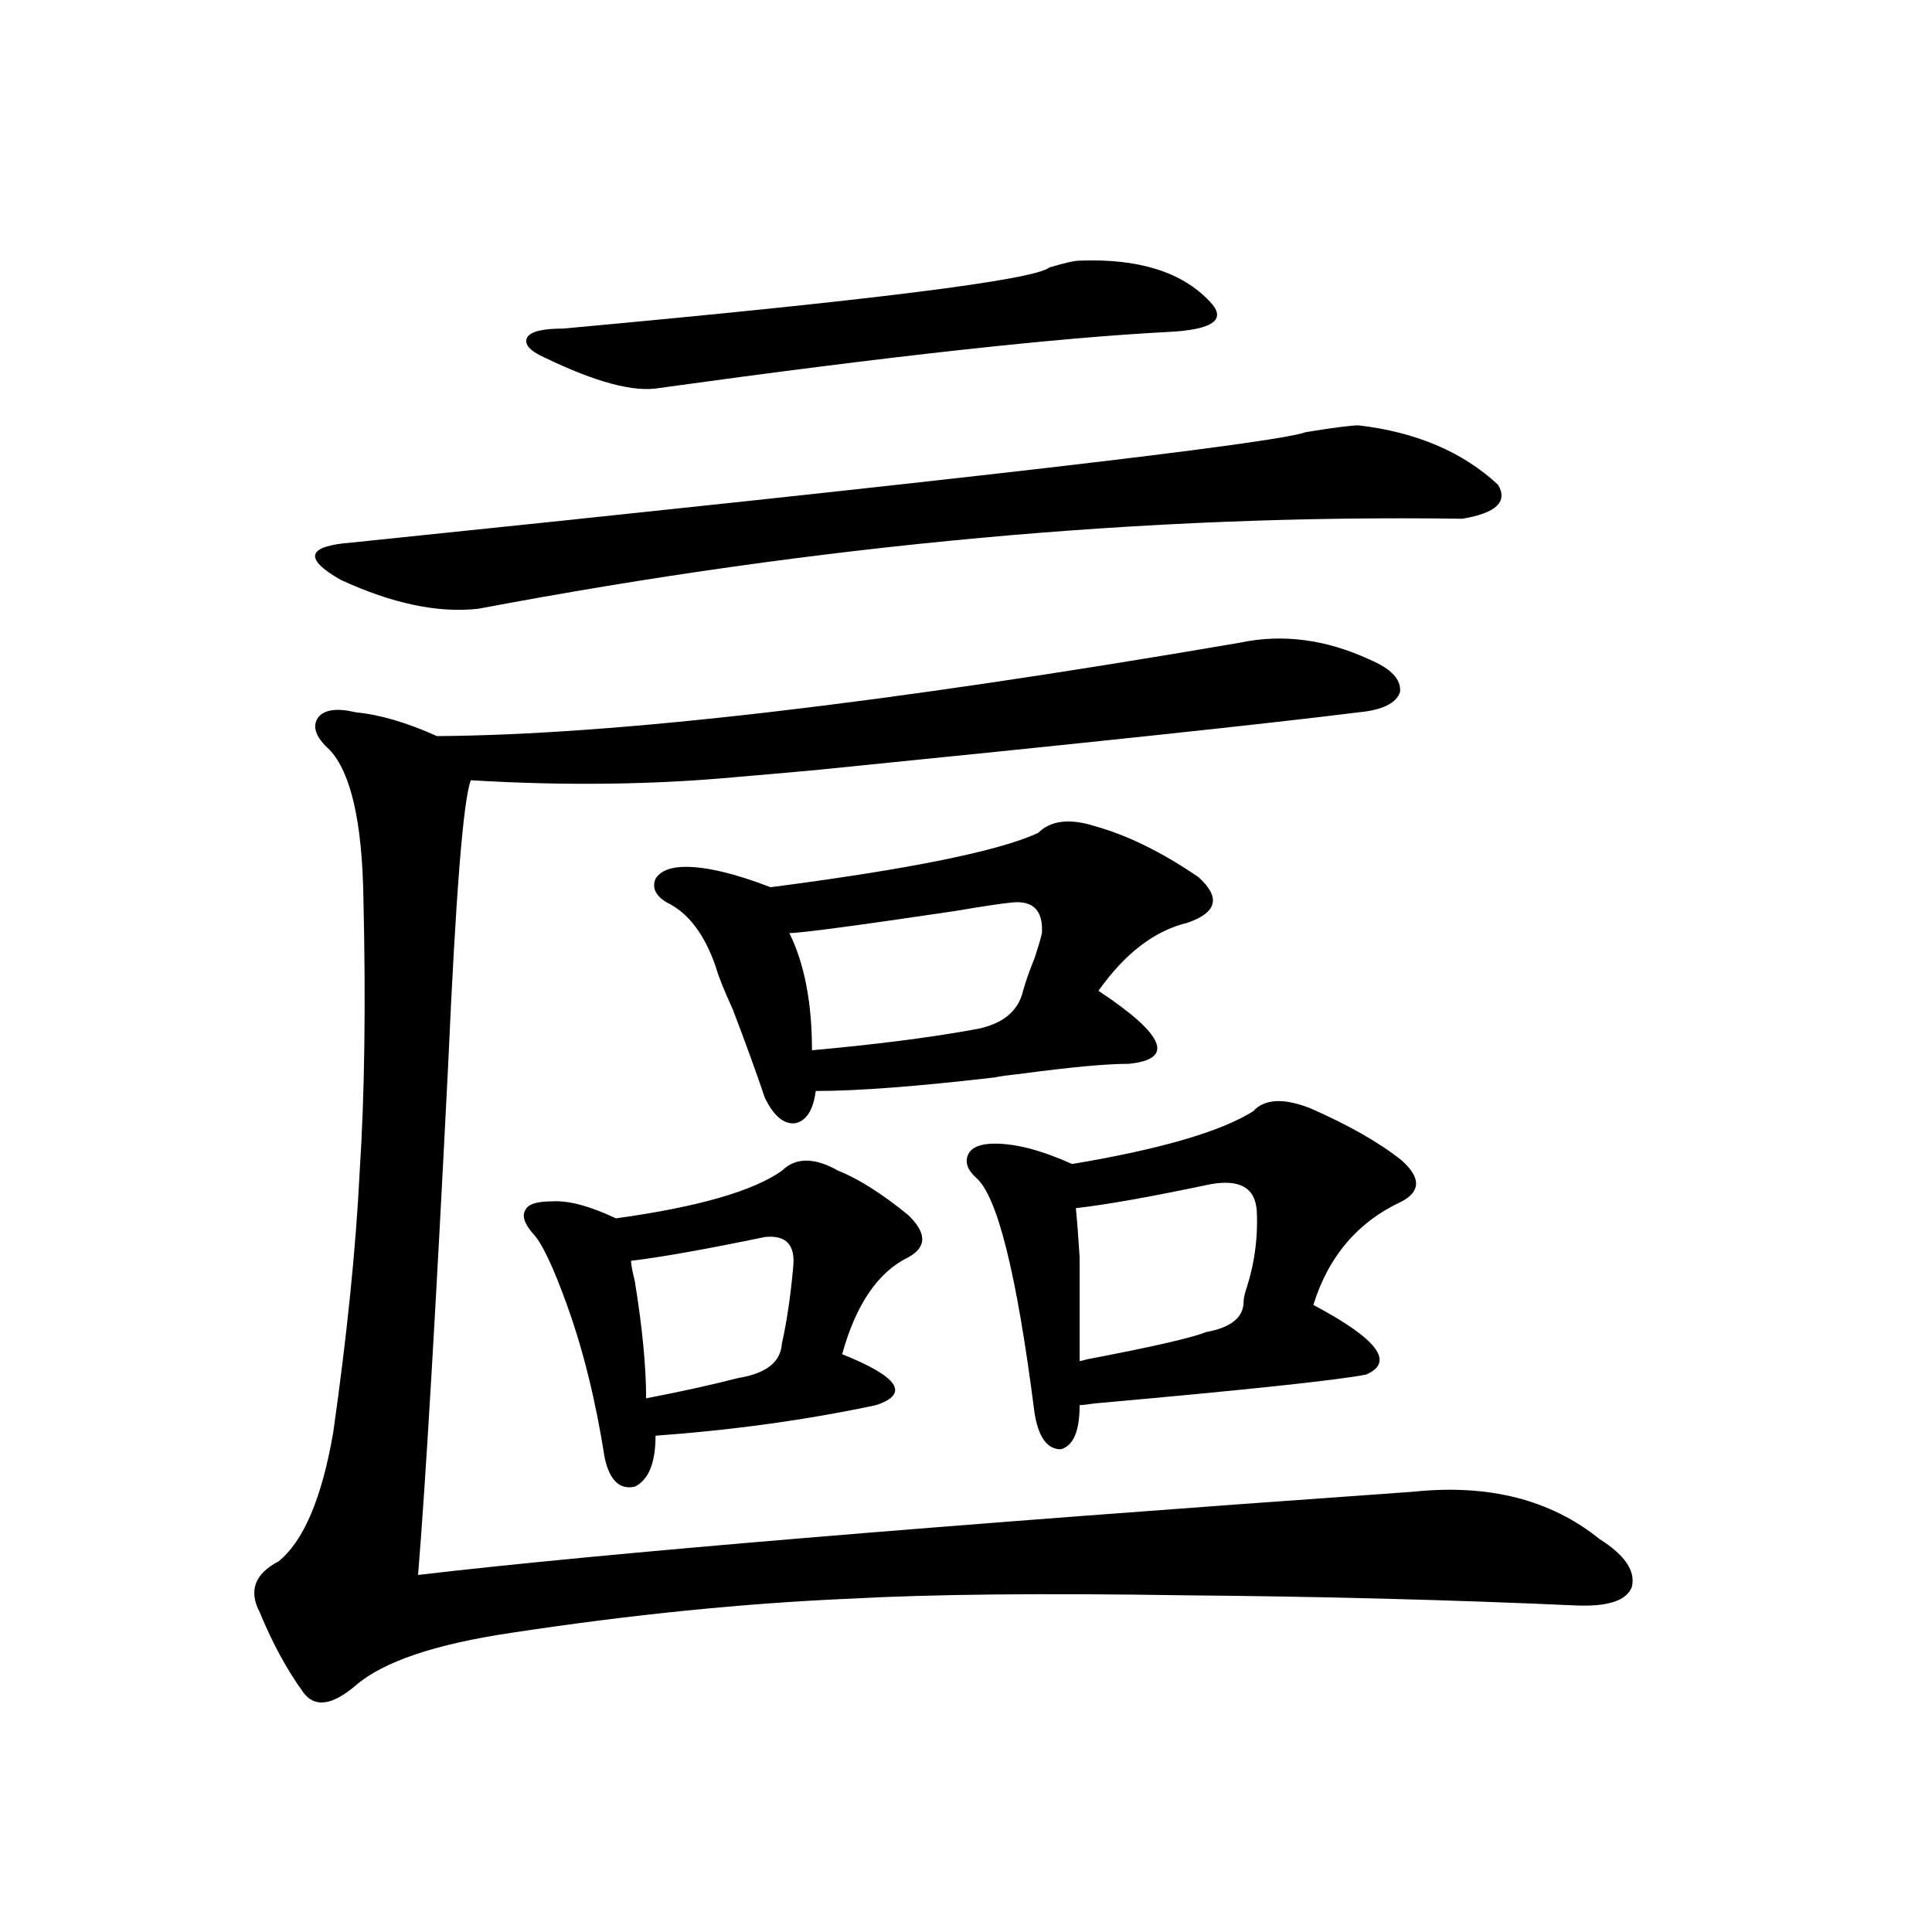 <?xml version="1.0" encoding="utf-8"?>
<!-- Generator: Adobe Illustrator 16.0.0, SVG Export Plug-In . SVG Version: 6.00 Build 0)  -->
<!DOCTYPE svg PUBLIC "-//W3C//DTD SVG 1.1//EN" "http://www.w3.org/Graphics/SVG/1.1/DTD/svg11.dtd">
<svg version="1.1" id="图层_1" xmlns="http://www.w3.org/2000/svg" xmlns:xlink="http://www.w3.org/1999/xlink" x="0px" y="0px"
	 width="1000px" height="1000px" viewBox="0 0 1000 1000" enable-background="new 0 0 1000 1000" xml:space="preserve">
<path d="M641.74,332.664c22.104-4.683,44.542-1.758,67.315,8.789c11.052,4.697,16.25,10.259,15.609,16.699
	c-1.951,5.864-9.115,9.38-21.463,10.547c-46.828,5.864-140.484,15.82-280.969,29.883c-19.512,1.758-32.85,2.939-39.999,3.516
	c-43.581,4.106-89.754,4.697-138.533,1.758c-3.902,9.971-7.805,58.887-11.707,146.777c-6.509,128.911-11.707,217.09-15.609,264.551
	c94.952-11.123,266.655-25.488,515.109-43.066c39.023-4.092,71.218,4.106,96.583,24.609c13.003,8.213,18.536,16.411,16.585,24.609
	c-2.606,7.031-12.042,10.245-28.292,9.668c-65.044-2.925-132.68-4.683-202.922-5.273c-73.504-1.167-131.384-0.576-173.654,1.758
	c-54.633,2.349-112.848,8.199-174.63,17.578c-39.679,5.851-66.675,14.941-80.974,27.246c-12.362,10.547-21.463,11.715-27.316,3.516
	c-8.46-11.728-15.944-25.488-22.438-41.309c-5.854-11.123-2.606-19.912,9.756-26.367c13.003-10.547,22.438-32.808,28.292-66.797
	c7.149-50.386,11.707-95.21,13.658-134.473c2.592-39.839,3.247-87.3,1.951-142.383c-0.655-39.248-6.509-64.736-17.561-76.465
	c-7.164-6.44-9.115-12.002-5.854-16.699c3.247-4.092,9.756-4.971,19.512-2.637c12.348,1.182,26.341,5.273,41.95,12.305
	C318.486,380.428,457.02,364.305,641.74,332.664z M182.239,280.809c312.828-32.217,477.382-51.265,493.646-57.129
	c14.299-2.334,23.414-3.516,27.316-3.516c29.908,3.516,53.978,13.774,72.193,30.762c5.198,8.789-0.976,14.653-18.536,17.578
	c-162.603-2.334-332.354,13.184-509.256,46.582c-20.822,2.349-44.557-2.637-71.218-14.941
	C156.874,289.021,158.825,282.566,182.239,280.809z M433.94,606.004c10.396,4.106,22.438,11.729,36.097,22.852
	c9.756,9.38,9.756,16.699,0,21.973c-15.609,7.622-26.996,24.321-34.146,50.098c29.268,11.729,35.121,20.518,17.561,26.367
	c-35.776,7.622-73.824,12.896-114.144,15.82c0,14.063-3.582,22.852-10.731,26.367c-7.805,1.758-13.018-3.213-15.609-14.941
	c-4.558-29.292-11.066-55.659-19.512-79.102c-7.164-19.912-13.018-32.217-17.561-36.914c-4.558-5.273-5.854-9.365-3.902-12.305
	c1.296-2.925,5.854-4.395,13.658-4.395c8.445-0.576,19.512,2.349,33.17,8.789c42.271-5.85,70.883-14.063,85.852-24.609
	C411.822,598.973,421.578,598.973,433.94,606.004z M558.815,134.91c30.563-1.167,53.002,5.864,67.315,21.094
	c9.101,9.38,1.951,14.653-21.463,15.82c-57.239,2.939-145.042,12.607-263.408,29.004c-13.018,2.349-32.85-2.925-59.511-15.82
	c-7.805-3.516-10.731-7.031-8.78-10.547c1.951-2.925,8.125-4.395,18.536-4.395c159.996-14.639,243.896-25.186,251.701-31.641
	C551.011,136.092,556.209,134.91,558.815,134.91z M395.893,640.281c-31.219,6.455-54.313,10.547-69.267,12.305
	c0,1.758,0.641,5.273,1.951,10.547c3.902,24.033,5.854,44.248,5.854,60.645c18.201-3.516,34.146-7.031,47.804-10.547
	c14.299-2.334,21.783-8.198,22.438-17.578c2.592-11.714,4.543-24.897,5.854-39.551C411.822,644.388,406.944,639.114,395.893,640.281
	z M566.62,427.586c16.905,4.697,34.786,13.486,53.657,26.367c11.707,10.547,9.756,18.457-5.854,23.73
	c-16.92,4.106-32.194,15.82-45.853,35.156c34.466,22.852,39.664,35.459,15.609,37.793c-11.707,0-30.578,1.758-56.584,5.273
	c-5.854,0.591-10.091,1.182-12.683,1.758c-40.334,4.697-71.218,7.031-92.681,7.031c-1.311,9.971-4.878,15.532-10.731,16.699
	c-5.854,0.591-11.066-3.804-15.609-13.184c-4.558-13.472-10.091-28.701-16.585-45.703c-4.558-9.956-7.484-17.275-8.78-21.973
	c-5.854-16.987-14.313-28.125-25.365-33.398c-5.854-3.516-7.805-7.607-5.854-12.305c2.592-4.092,7.805-6.152,15.609-6.152
	c11.052,0,25.686,3.516,43.901,10.547c72.193-9.365,118.366-18.745,138.533-28.125C543.847,424.661,553.603,423.494,566.62,427.586z
	 M523.694,467.137c-5.854,0.591-15.609,2.061-29.268,4.395c-51.386,7.622-79.998,11.426-85.852,11.426
	c7.805,15.82,11.707,36.035,11.707,60.645c32.515-2.925,60.151-6.44,82.925-10.547c14.954-2.334,23.734-9.077,26.341-20.215
	c1.296-4.683,3.247-10.244,5.854-16.699c1.951-5.85,3.247-10.244,3.902-13.184C539.944,471.243,534.746,465.97,523.694,467.137z
	 M677.837,573.484c20.152,8.789,36.097,17.881,47.804,27.246c9.756,8.789,9.756,15.82,0,21.094
	c-22.773,10.547-38.048,28.428-45.853,53.613c33.17,17.578,42.271,29.595,27.316,36.035c-14.969,2.939-61.797,7.91-140.484,14.941
	c-3.902,0.591-6.509,0.879-7.805,0.879c0,13.486-3.262,21.094-9.756,22.852c-7.164,0-11.707-6.44-13.658-19.336
	c-9.115-71.479-19.191-111.909-30.243-121.289c-4.558-4.092-5.854-8.198-3.902-12.305c1.951-3.516,6.494-5.273,13.658-5.273
	c11.052,0,24.39,3.516,39.999,10.547c45.518-7.607,76.736-16.699,93.656-27.246C654.423,568.802,664.179,568.211,677.837,573.484z
	 M626.131,613.035c-30.578,6.455-53.657,10.547-69.267,12.305c0.641,6.455,1.296,14.941,1.951,25.488c0,8.789,0,26.67,0,53.613
	c0.641,0,1.951-0.288,3.902-0.879c33.811-6.44,54.298-11.123,61.462-14.063c13.003-2.334,19.512-7.607,19.512-15.82
	c0-1.167,0.32-2.925,0.976-5.273c4.543-13.472,6.494-27.246,5.854-41.309C649.865,614.793,641.74,610.11,626.131,613.035z"/>
</svg>
